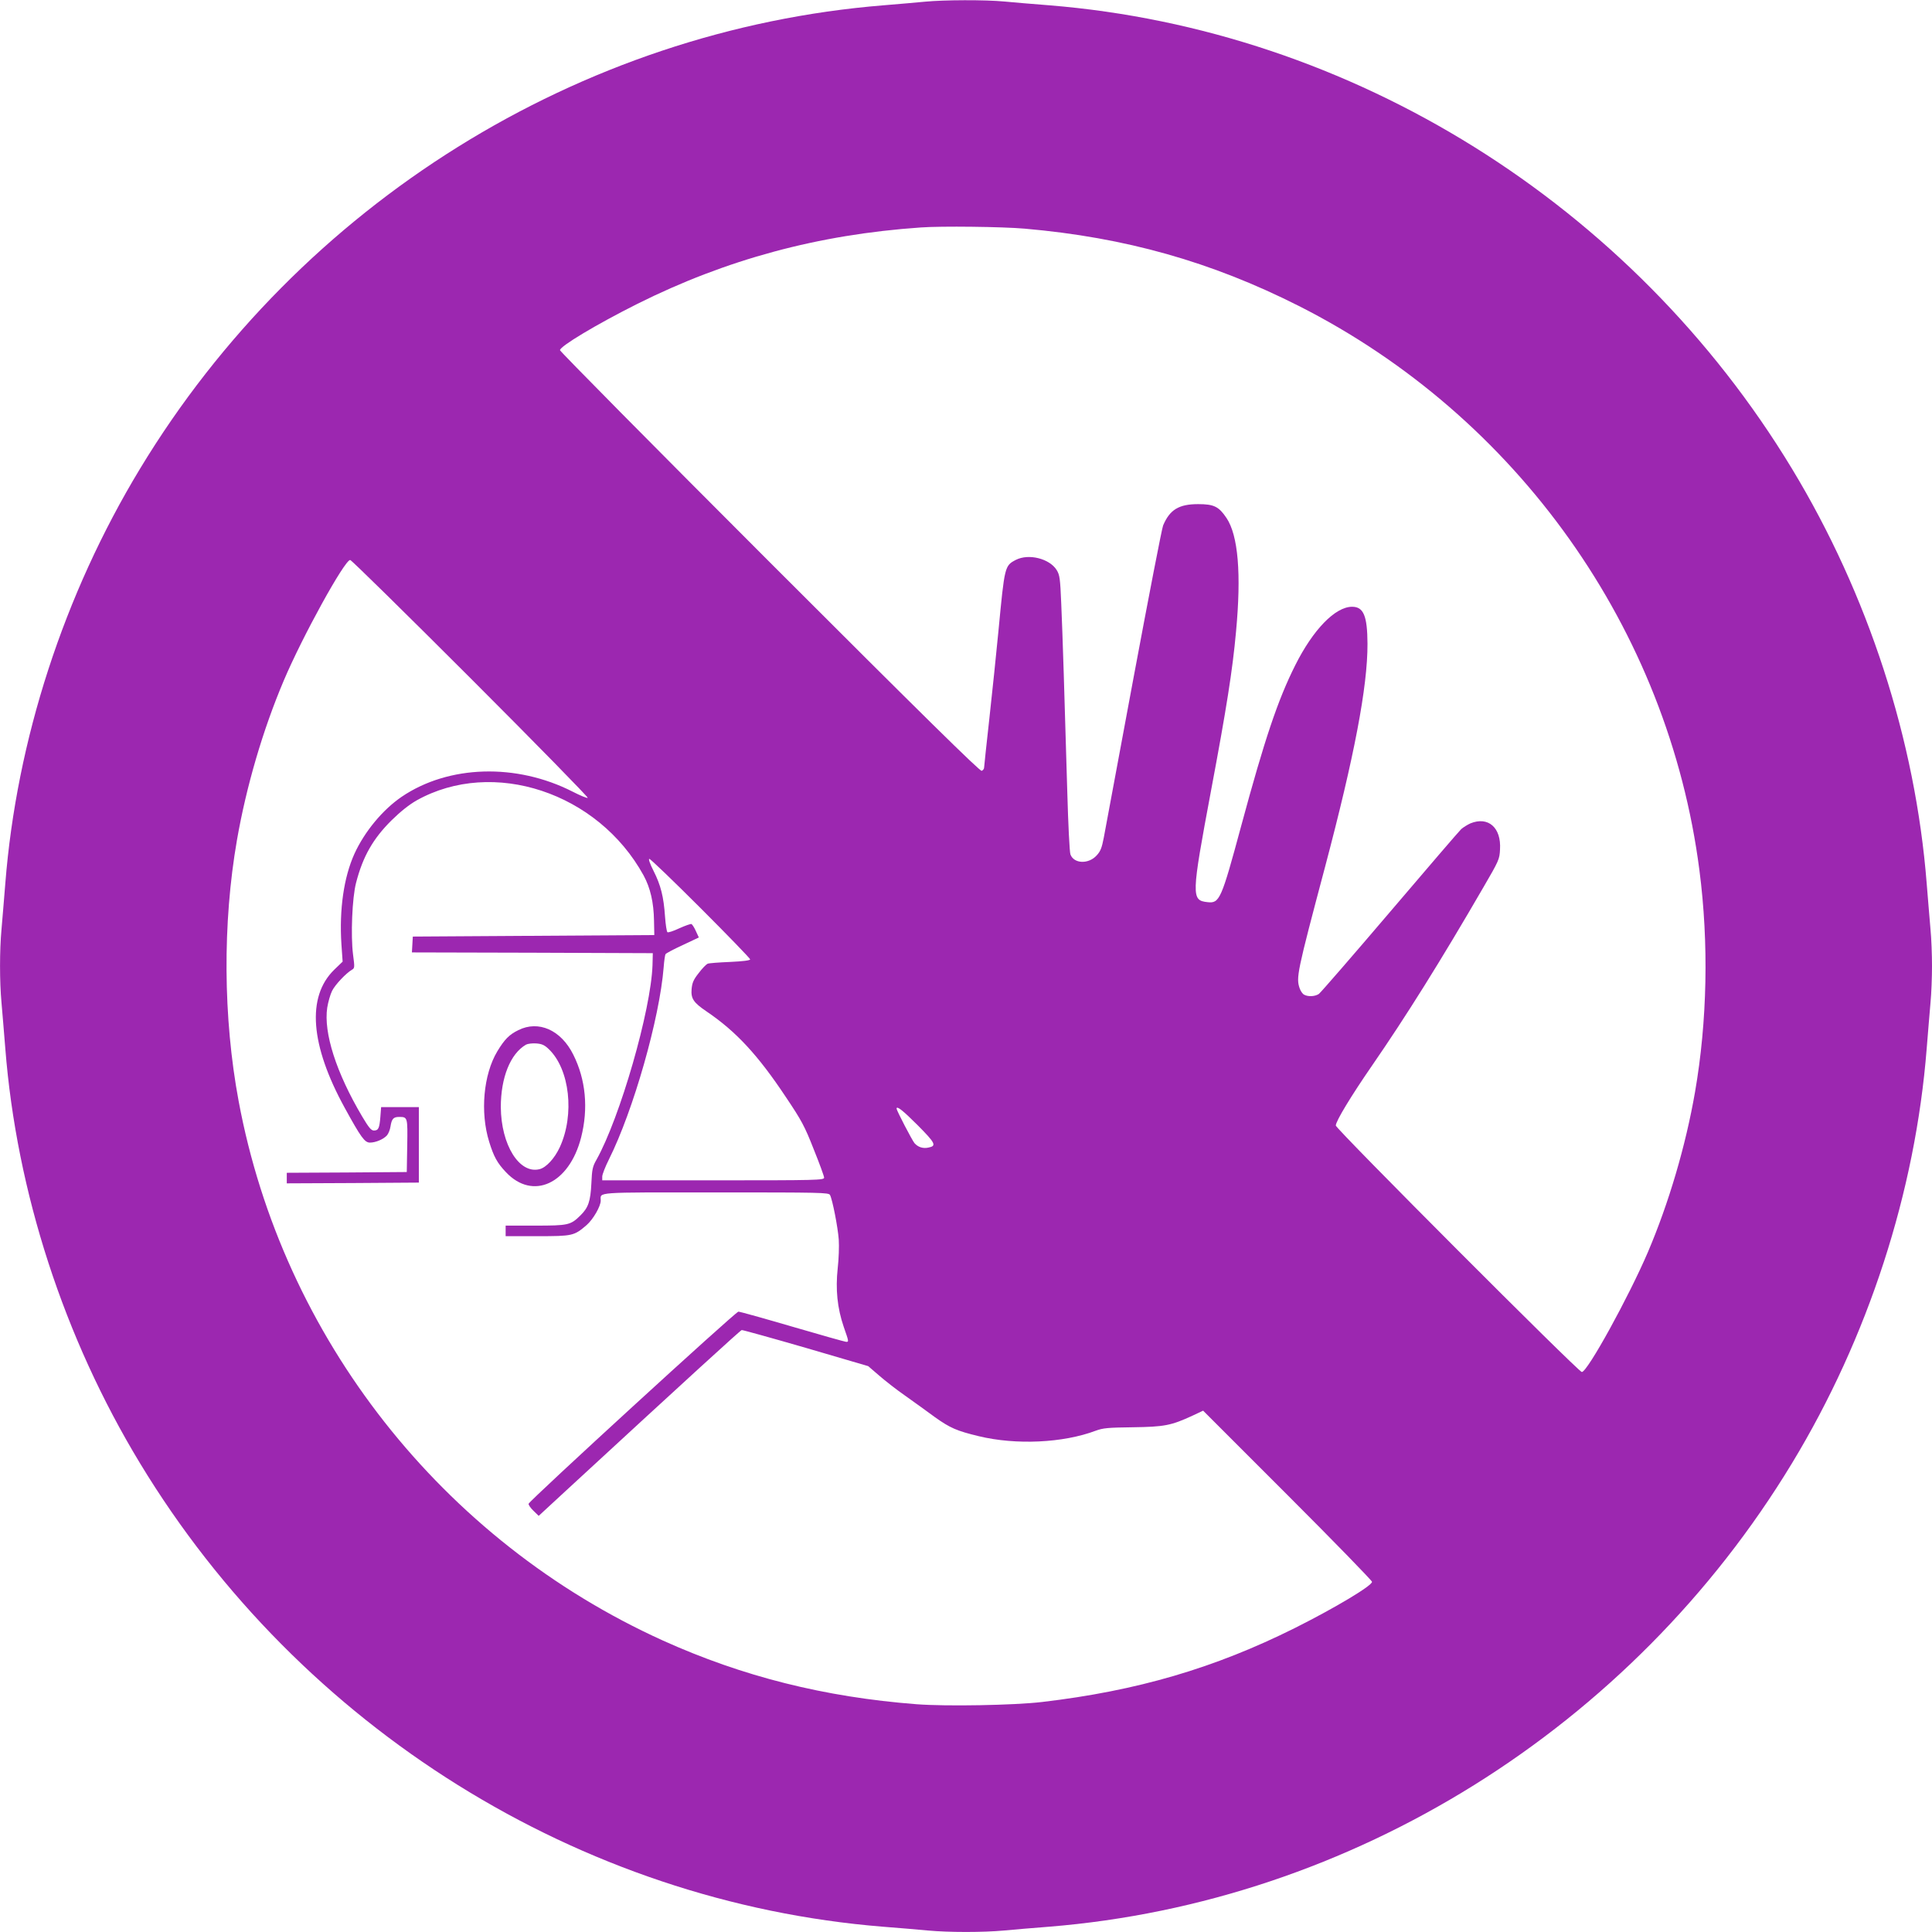 <?xml version="1.0" standalone="no"?>
<!DOCTYPE svg PUBLIC "-//W3C//DTD SVG 20010904//EN"
 "http://www.w3.org/TR/2001/REC-SVG-20010904/DTD/svg10.dtd">
<svg version="1.0" xmlns="http://www.w3.org/2000/svg"
 width="1280pt" height="1280pt" viewBox="0 0 1280 1280"
 preserveAspectRatio="xMidYMid meet">
<g transform="translate(0,1280) scale(0.1,-0.1)"
fill="#9c27b0" stroke="none">
<path d="M6130 12789 c-47 -5 -170 -15 -275 -24 -2015 -163 -3865 -1315 -4927
-3070 -505 -834 -818 -1797 -893 -2750 -8 -104 -20 -240 -25 -301 -13 -141
-13 -347 0 -488 5 -61 17 -196 25 -301 75 -953 388 -1917 893 -2750 1062
-1753 2913 -2908 4922 -3070 102 -8 235 -19 296 -25 141 -13 367 -13 508 0 61
6 194 17 296 25 2009 162 3860 1317 4922 3070 505 833 818 1797 893 2750 8
105 20 240 25 301 6 60 10 170 10 244 0 74 -4 184 -10 244 -5 61 -17 197 -25
301 -75 953 -388 1916 -893 2750 -1061 1753 -2913 2908 -4922 3070 -102 8
-235 19 -296 25 -127 12 -400 11 -524 -1z m660 -1504 c665 -58 1235 -219 1815
-512 1447 -732 2448 -2141 2654 -3738 63 -484 52 -1002 -29 -1470 -62 -357
-174 -736 -312 -1060 -127 -297 -401 -795 -438 -795 -22 0 -1630 1611 -1630
1633 0 29 102 197 240 397 223 323 455 693 740 1185 100 172 105 182 108 247
9 145 -78 221 -196 173 -20 -9 -47 -26 -61 -38 -13 -12 -225 -259 -472 -549
-247 -290 -459 -534 -471 -543 -25 -17 -71 -20 -98 -5 -10 5 -23 24 -29 41
-25 72 -19 102 168 806 193 729 282 1193 281 1478 -1 185 -26 245 -102 245
-112 0 -259 -152 -377 -388 -115 -229 -203 -491 -357 -1061 -133 -493 -144
-517 -224 -508 -108 12 -108 37 24 742 101 537 142 795 165 1050 36 385 14
638 -63 753 -51 76 -83 92 -188 92 -128 0 -188 -37 -232 -141 -8 -18 -96 -473
-196 -1009 -100 -536 -188 -1013 -197 -1059 -13 -68 -22 -91 -47 -118 -54 -60
-151 -56 -174 6 -6 14 -15 202 -21 416 -18 620 -31 1045 -40 1246 -7 167 -10
189 -30 222 -47 76 -185 111 -270 68 -75 -39 -75 -41 -116 -471 -14 -146 -41
-406 -60 -578 -19 -172 -35 -319 -35 -327 0 -9 -7 -18 -16 -22 -12 -4 -391
369 -1405 1383 -764 764 -1389 1396 -1389 1404 0 26 242 171 511 306 590 295
1199 460 1879 507 134 10 544 5 690 -8z m-3670 -2981 c432 -432 780 -788 774
-790 -6 -3 -51 16 -100 41 -373 190 -822 177 -1133 -34 -126 -86 -246 -231
-313 -378 -70 -155 -101 -368 -86 -599 l8 -115 -56 -54 c-183 -179 -159 -498
70 -915 107 -195 132 -230 167 -230 38 0 89 22 112 47 10 11 21 38 24 59 8 51
19 64 57 64 57 0 57 -1 54 -191 l-3 -174 -397 -3 -398 -2 0 -35 0 -35 438 2
437 3 0 250 0 250 -125 0 -125 0 -5 -65 c-6 -75 -13 -90 -43 -90 -18 0 -34 20
-77 92 -173 292 -257 556 -232 722 6 37 20 87 32 111 20 41 94 119 133 141 17
10 17 17 6 100 -16 125 -6 376 20 475 45 175 113 293 235 414 60 59 117 104
166 132 506 283 1202 53 1504 -497 45 -83 67 -179 69 -300 l2 -95 -800 -5
-800 -5 -3 -52 -3 -53 798 -2 798 -3 -2 -80 c-10 -297 -215 -1010 -372 -1290
-25 -43 -29 -64 -33 -155 -6 -120 -20 -161 -73 -213 -65 -64 -81 -67 -299 -67
l-196 0 0 -35 0 -35 210 0 c235 0 243 2 327 74 43 38 93 124 93 162 0 58 -55
54 761 54 702 0 749 -1 758 -17 16 -30 52 -213 58 -296 3 -43 0 -129 -7 -190
-15 -139 -3 -262 40 -388 35 -100 34 -99 16 -99 -7 0 -167 45 -355 100 -188
55 -349 100 -359 100 -18 0 -1385 -1252 -1390 -1273 -1 -7 13 -28 32 -46 l35
-34 183 169 c821 757 1152 1059 1162 1062 6 1 197 -52 425 -118 l413 -121 72
-62 c39 -34 118 -96 176 -136 58 -41 145 -104 194 -140 101 -72 145 -91 290
-126 248 -60 560 -45 775 36 49 18 81 21 246 23 209 3 253 11 396 77 l70 33
560 -560 c307 -307 559 -566 559 -574 0 -26 -242 -171 -511 -306 -533 -266
-1045 -416 -1674 -490 -185 -22 -638 -30 -832 -15 -610 47 -1154 184 -1681
422 -1462 662 -2519 2006 -2811 3574 -103 552 -107 1179 -11 1730 62 355 171
728 310 1056 123 291 403 799 440 799 8 0 368 -354 800 -786z m1522 -1521
c181 -181 328 -333 328 -339 0 -7 -46 -13 -132 -17 -73 -3 -141 -8 -150 -12
-9 -4 -36 -31 -59 -62 -35 -44 -43 -64 -47 -106 -5 -63 12 -89 99 -148 195
-132 340 -288 526 -568 104 -155 124 -192 184 -345 38 -94 69 -179 69 -188 0
-17 -42 -18 -735 -18 l-735 0 0 25 c0 14 20 65 44 113 162 324 336 934 363
1274 3 42 9 81 12 86 3 6 54 33 113 60 l108 51 -20 43 c-10 23 -24 44 -29 46
-6 2 -42 -11 -80 -28 -38 -18 -74 -30 -79 -26 -5 3 -12 49 -16 103 -9 132 -28
208 -76 303 -25 49 -35 80 -28 80 7 0 160 -147 340 -327z m1437 -1437 c119
-120 128 -138 72 -149 -36 -8 -69 3 -92 29 -15 17 -119 217 -119 229 0 21 41
-11 139 -109z"/>
<path d="M3434 5975 c-61 -30 -91 -61 -139 -140 -92 -153 -115 -404 -54 -600
30 -97 53 -140 111 -201 178 -189 419 -78 498 230 49 192 31 384 -52 549 -81
163 -230 229 -364 162z m202 -126 c139 -133 172 -434 73 -649 -34 -74 -90
-135 -134 -146 -134 -34 -255 160 -257 411 0 195 63 354 167 414 11 6 42 10
68 8 38 -3 55 -11 83 -38z"/>
</g>
</svg>
